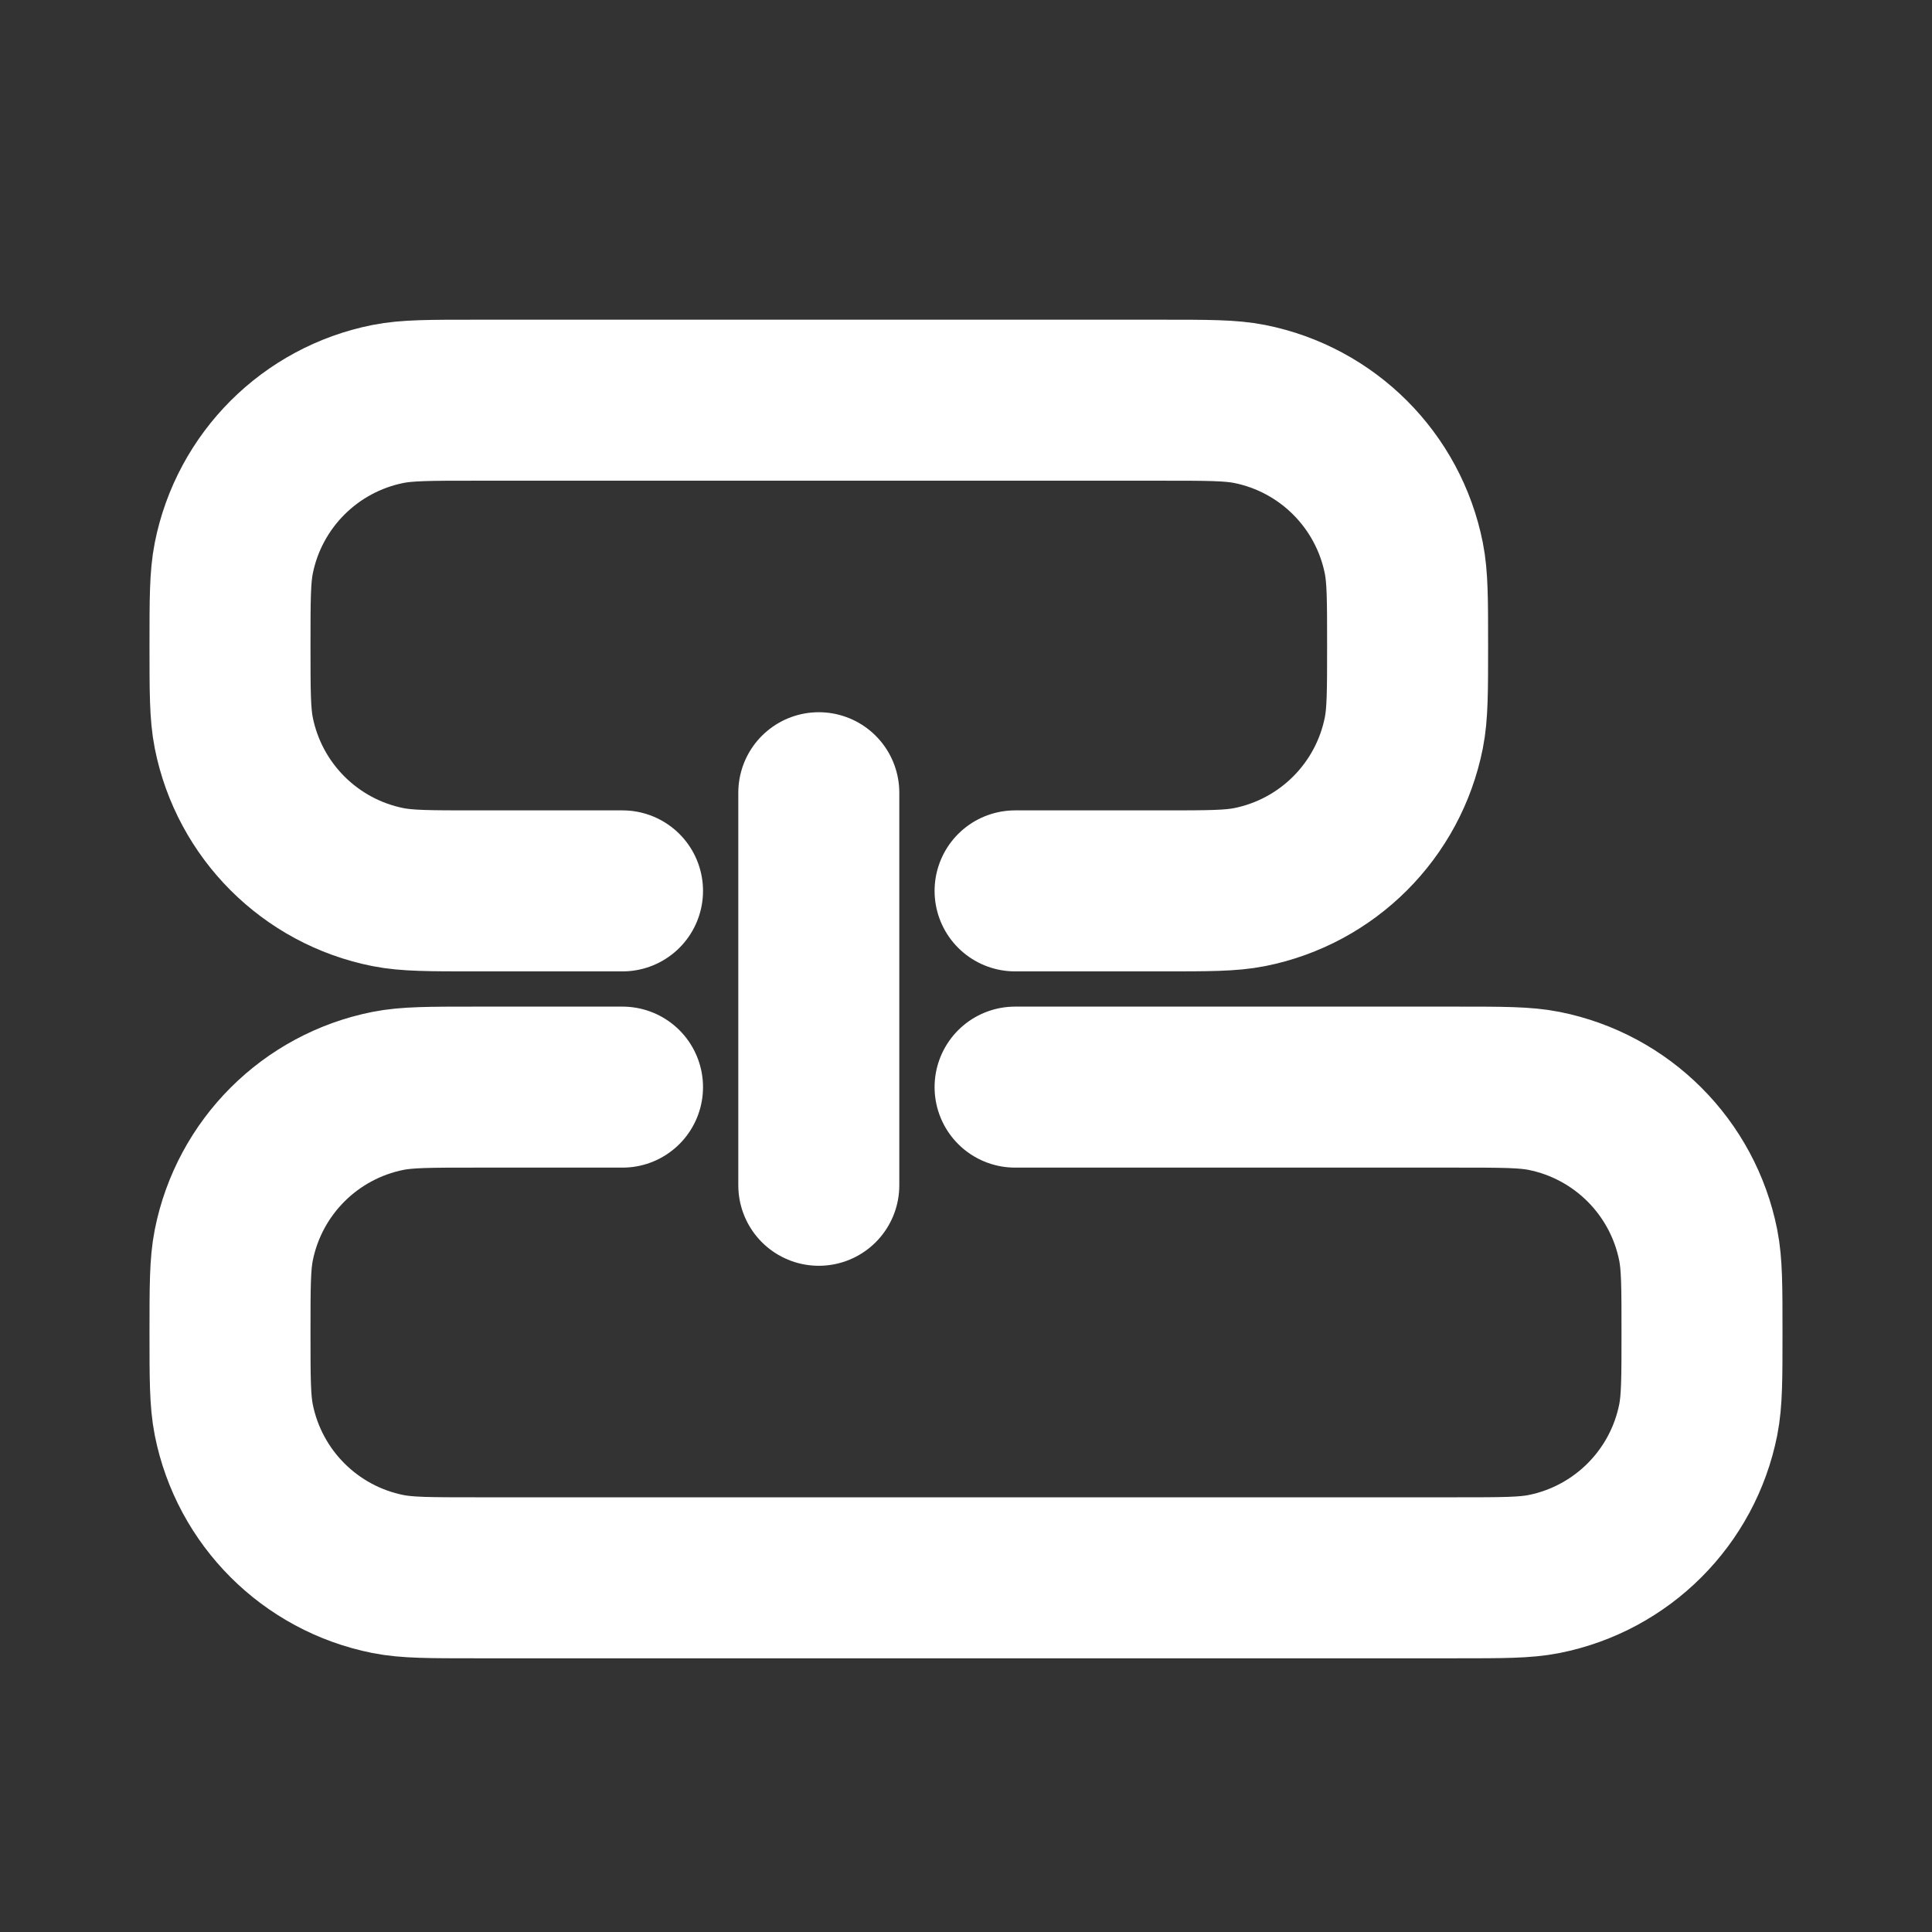 <svg width="42" height="42" viewBox="0 0 42 42" fill="none" xmlns="http://www.w3.org/2000/svg">
<rect x="0" y="0" width="42" height="42" fill="#333333" stroke="none"/>
<path d="M13.533 19.367H10.333C9.342 19.367 8.846 19.367 8.434 19.285C6.742 18.948 5.419 17.625 5.082 15.932C5 15.52 5 15.024 5 14.033V14.033C5 13.042 5 12.546 5.082 12.134C5.419 10.442 6.742 9.119 8.434 8.782C8.846 8.7 9.342 8.7 10.333 8.7H25.267C26.258 8.7 26.754 8.7 27.166 8.782C28.858 9.119 30.181 10.442 30.518 12.134C30.6 12.546 30.6 13.042 30.6 14.033V14.033C30.6 15.024 30.6 15.52 30.518 15.932C30.181 17.625 28.858 18.948 27.166 19.285C26.754 19.367 26.258 19.367 25.267 19.367H22.067" stroke="white" stroke-width="3.5" stroke-linecap="round" stroke-linejoin="round"/>
<path d="M17.8 17.233V25.767" stroke="white" stroke-width="3.5" stroke-linecap="round"/>
<path d="M13.533 23.633H10.333C9.342 23.633 8.846 23.633 8.434 23.715C6.742 24.052 5.419 25.375 5.082 27.068C5 27.48 5 27.975 5 28.967V28.967C5 29.958 5 30.453 5.082 30.866C5.419 32.558 6.742 33.881 8.434 34.218C8.846 34.3 9.342 34.3 10.333 34.3H31.667C32.658 34.3 33.154 34.3 33.566 34.218C35.258 33.881 36.581 32.558 36.918 30.866C37 30.453 37 29.958 37 28.967V28.967C37 27.975 37 27.48 36.918 27.068C36.581 25.375 35.258 24.052 33.566 23.715C33.154 23.633 32.658 23.633 31.667 23.633H22.067" stroke="white" stroke-width="3.5" stroke-linecap="round" stroke-linejoin="round"/>
</svg>
